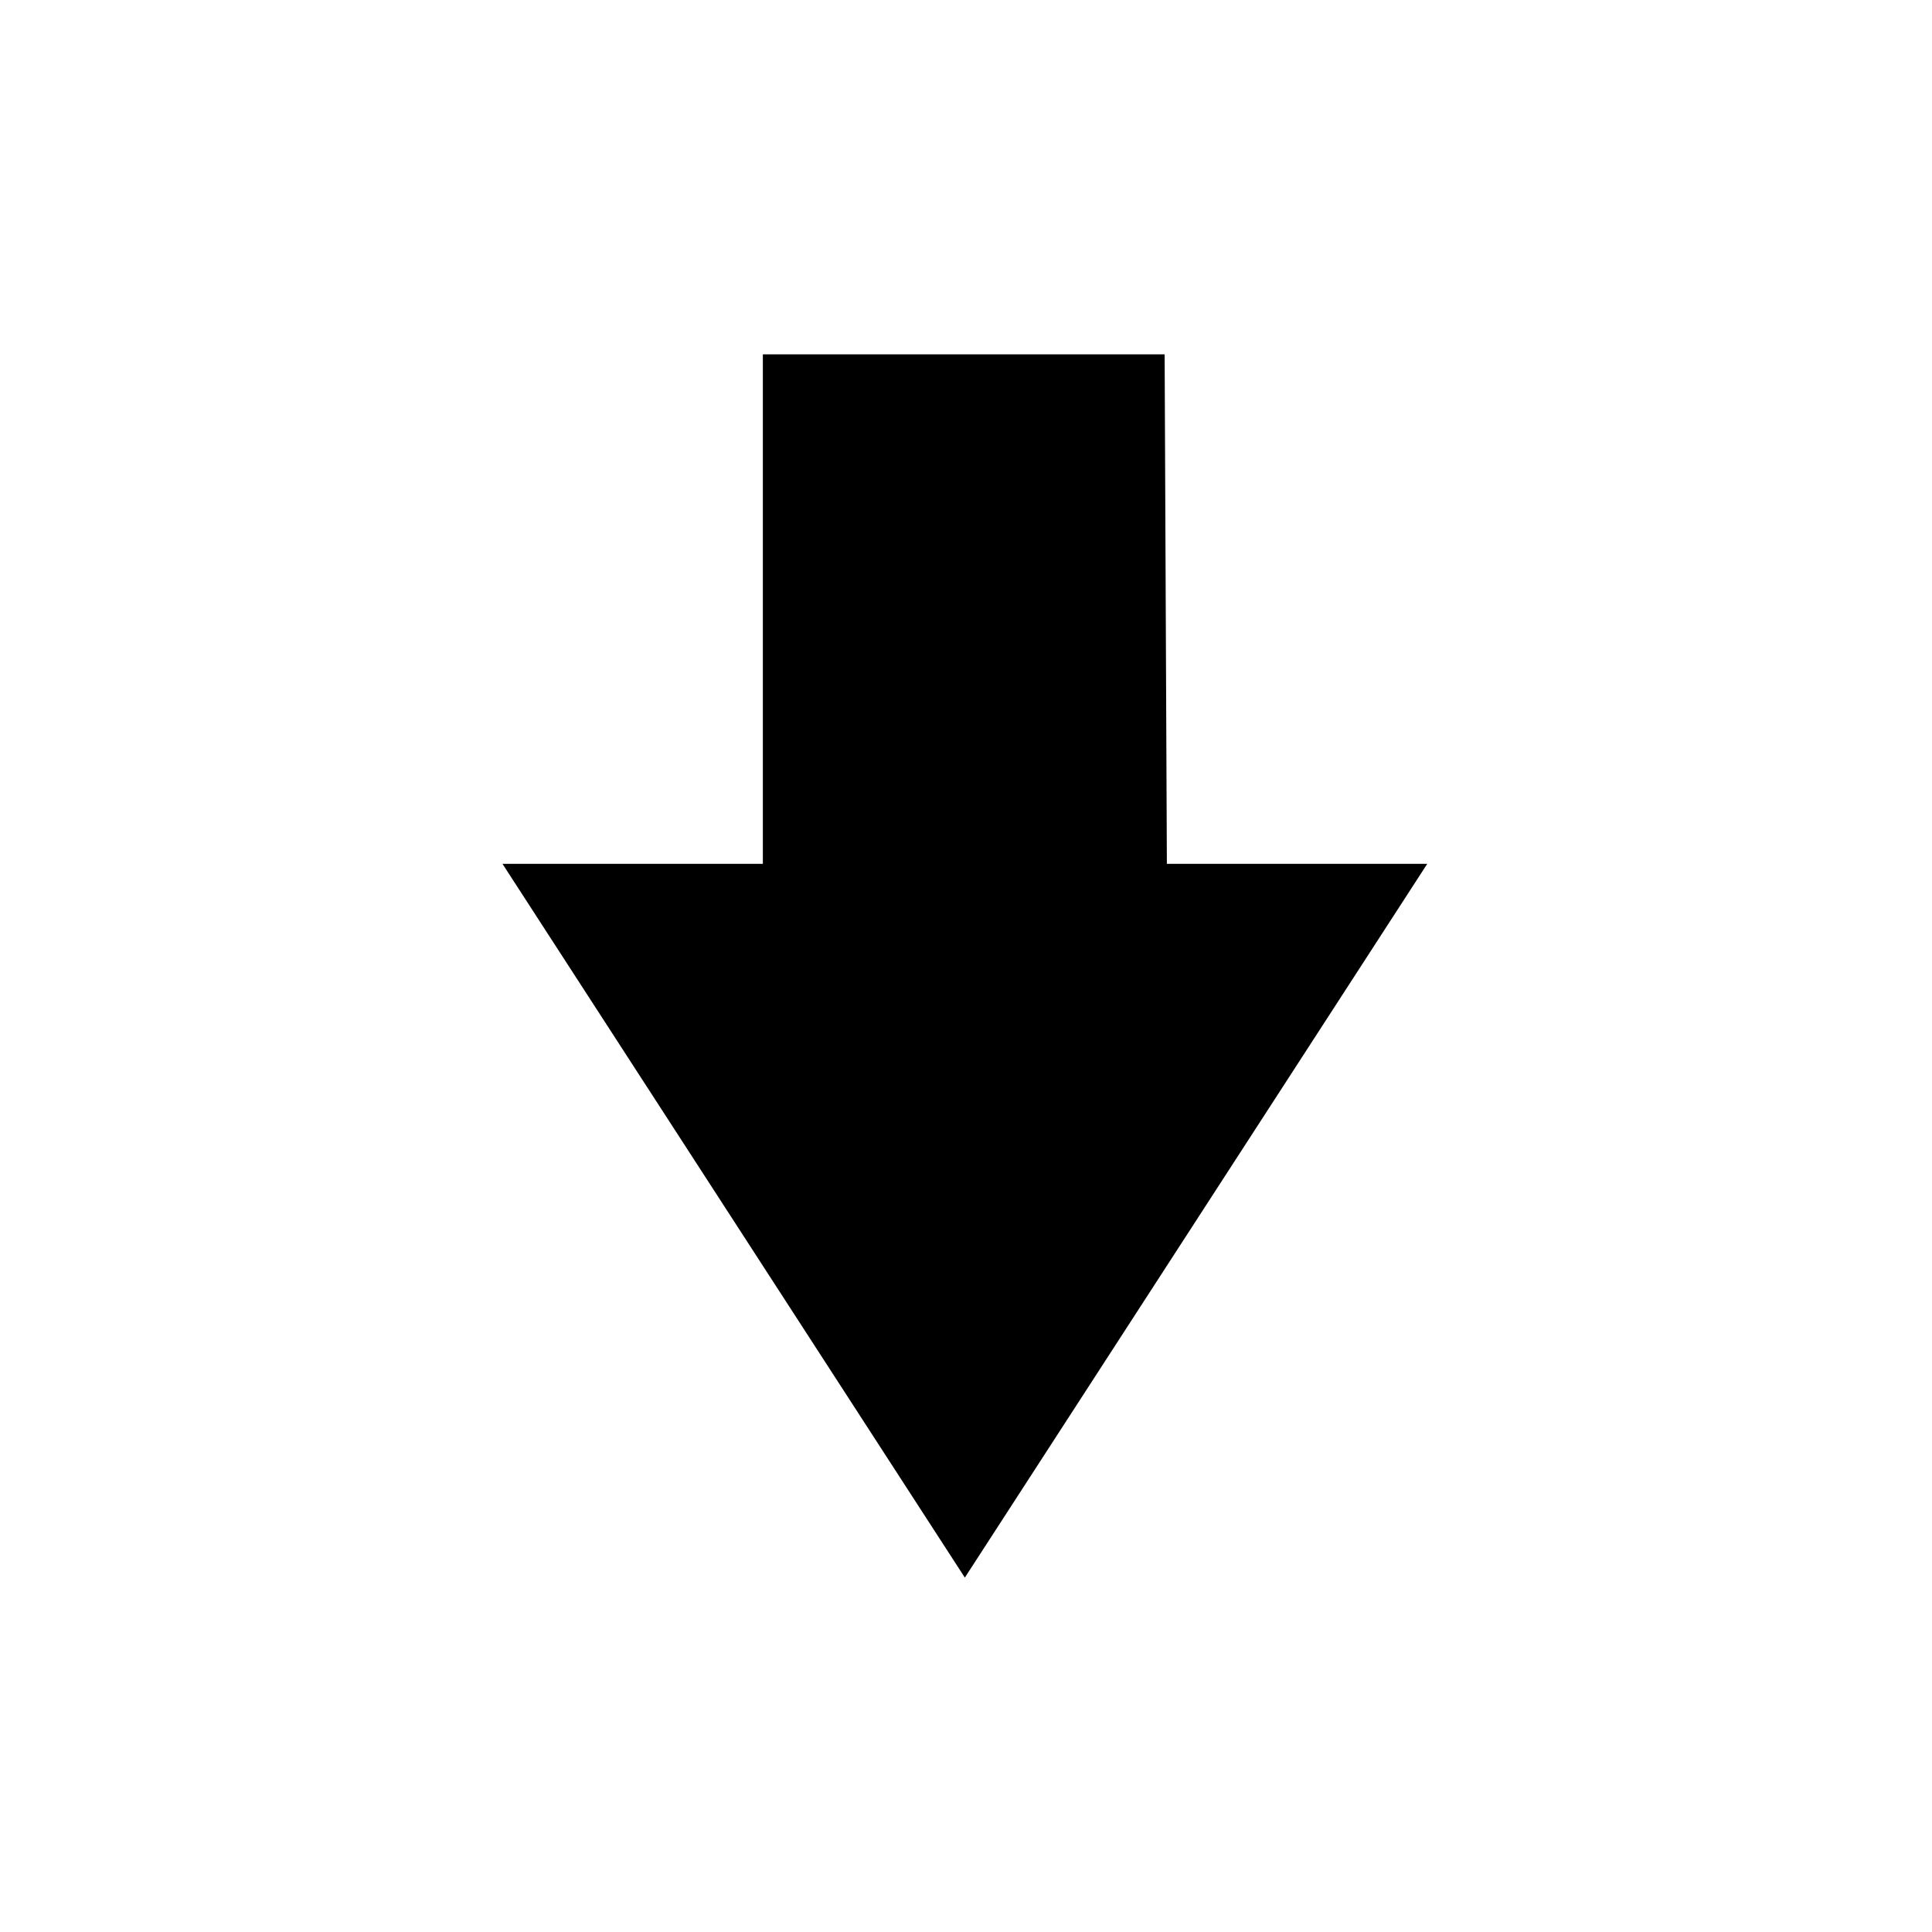 <?xml version="1.0" encoding="UTF-8"?>
<!-- The Best Svg Icon site in the world: iconSvg.co, Visit us! https://iconsvg.co -->
<svg fill="#000000" width="800px" height="800px" version="1.1" viewBox="144 144 512 512" xmlns="http://www.w3.org/2000/svg">
 <path d="m452.64 237.91 0.594 135.02h69l-122.54 189.15-122.53-189.15h69v-135.02z" fill-rule="evenodd"/>
</svg>